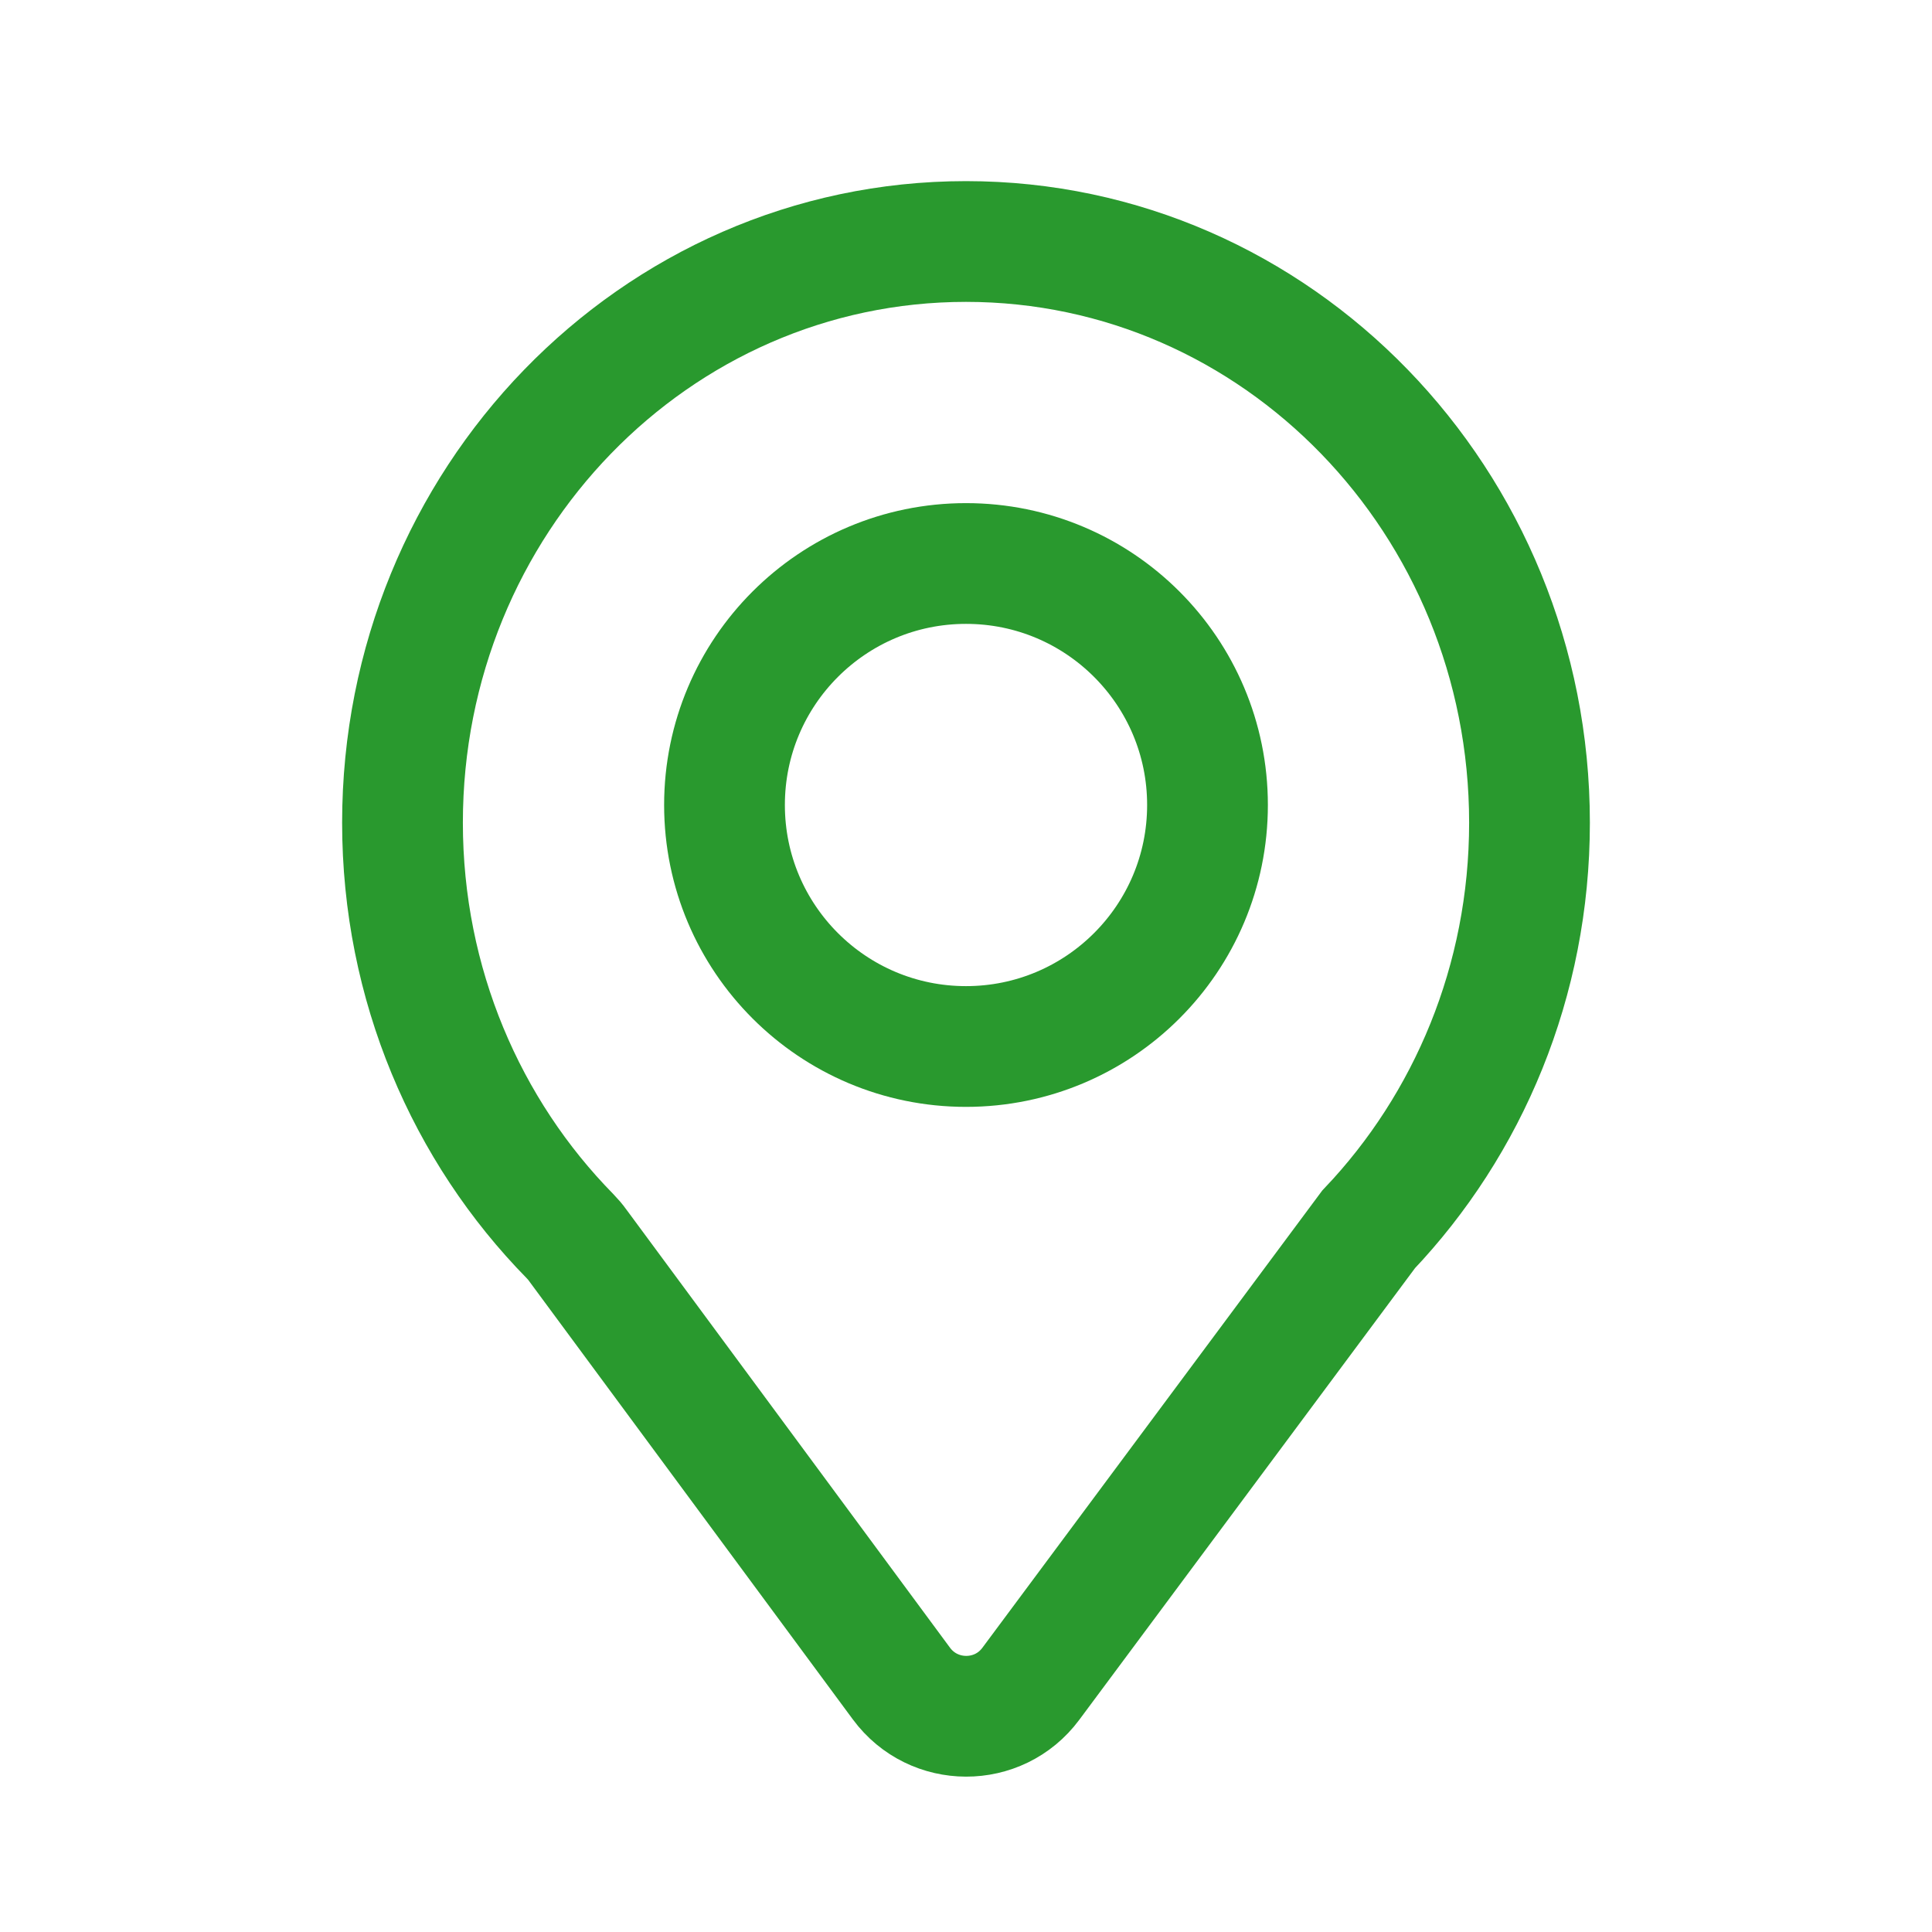 <?xml version="1.0" encoding="UTF-8"?> <svg xmlns="http://www.w3.org/2000/svg" width="24" height="24" viewBox="0 0 24 24" fill="none"><path d="M15 10C15 11.657 13.657 13 12 13C10.343 13 9 11.657 9 10C9 8.343 10.343 7 12 7C13.657 7 15 8.343 15 10Z" stroke="#29992E" stroke-width="1.5" stroke-linecap="round"></path><path d="M12 3C8.134 3 5 6.232 5 10.22C5 12.229 5.796 14.047 7.08 15.355C7.115 15.391 7.148 15.429 7.177 15.47L11.198 20.914C11.597 21.454 12.405 21.456 12.805 20.917L17.001 15.272C18.238 13.97 19 12.187 19 10.22C19 6.232 15.866 3 12 3Z" stroke="#29992E" stroke-width="1.5" stroke-linecap="round"></path></svg> 
